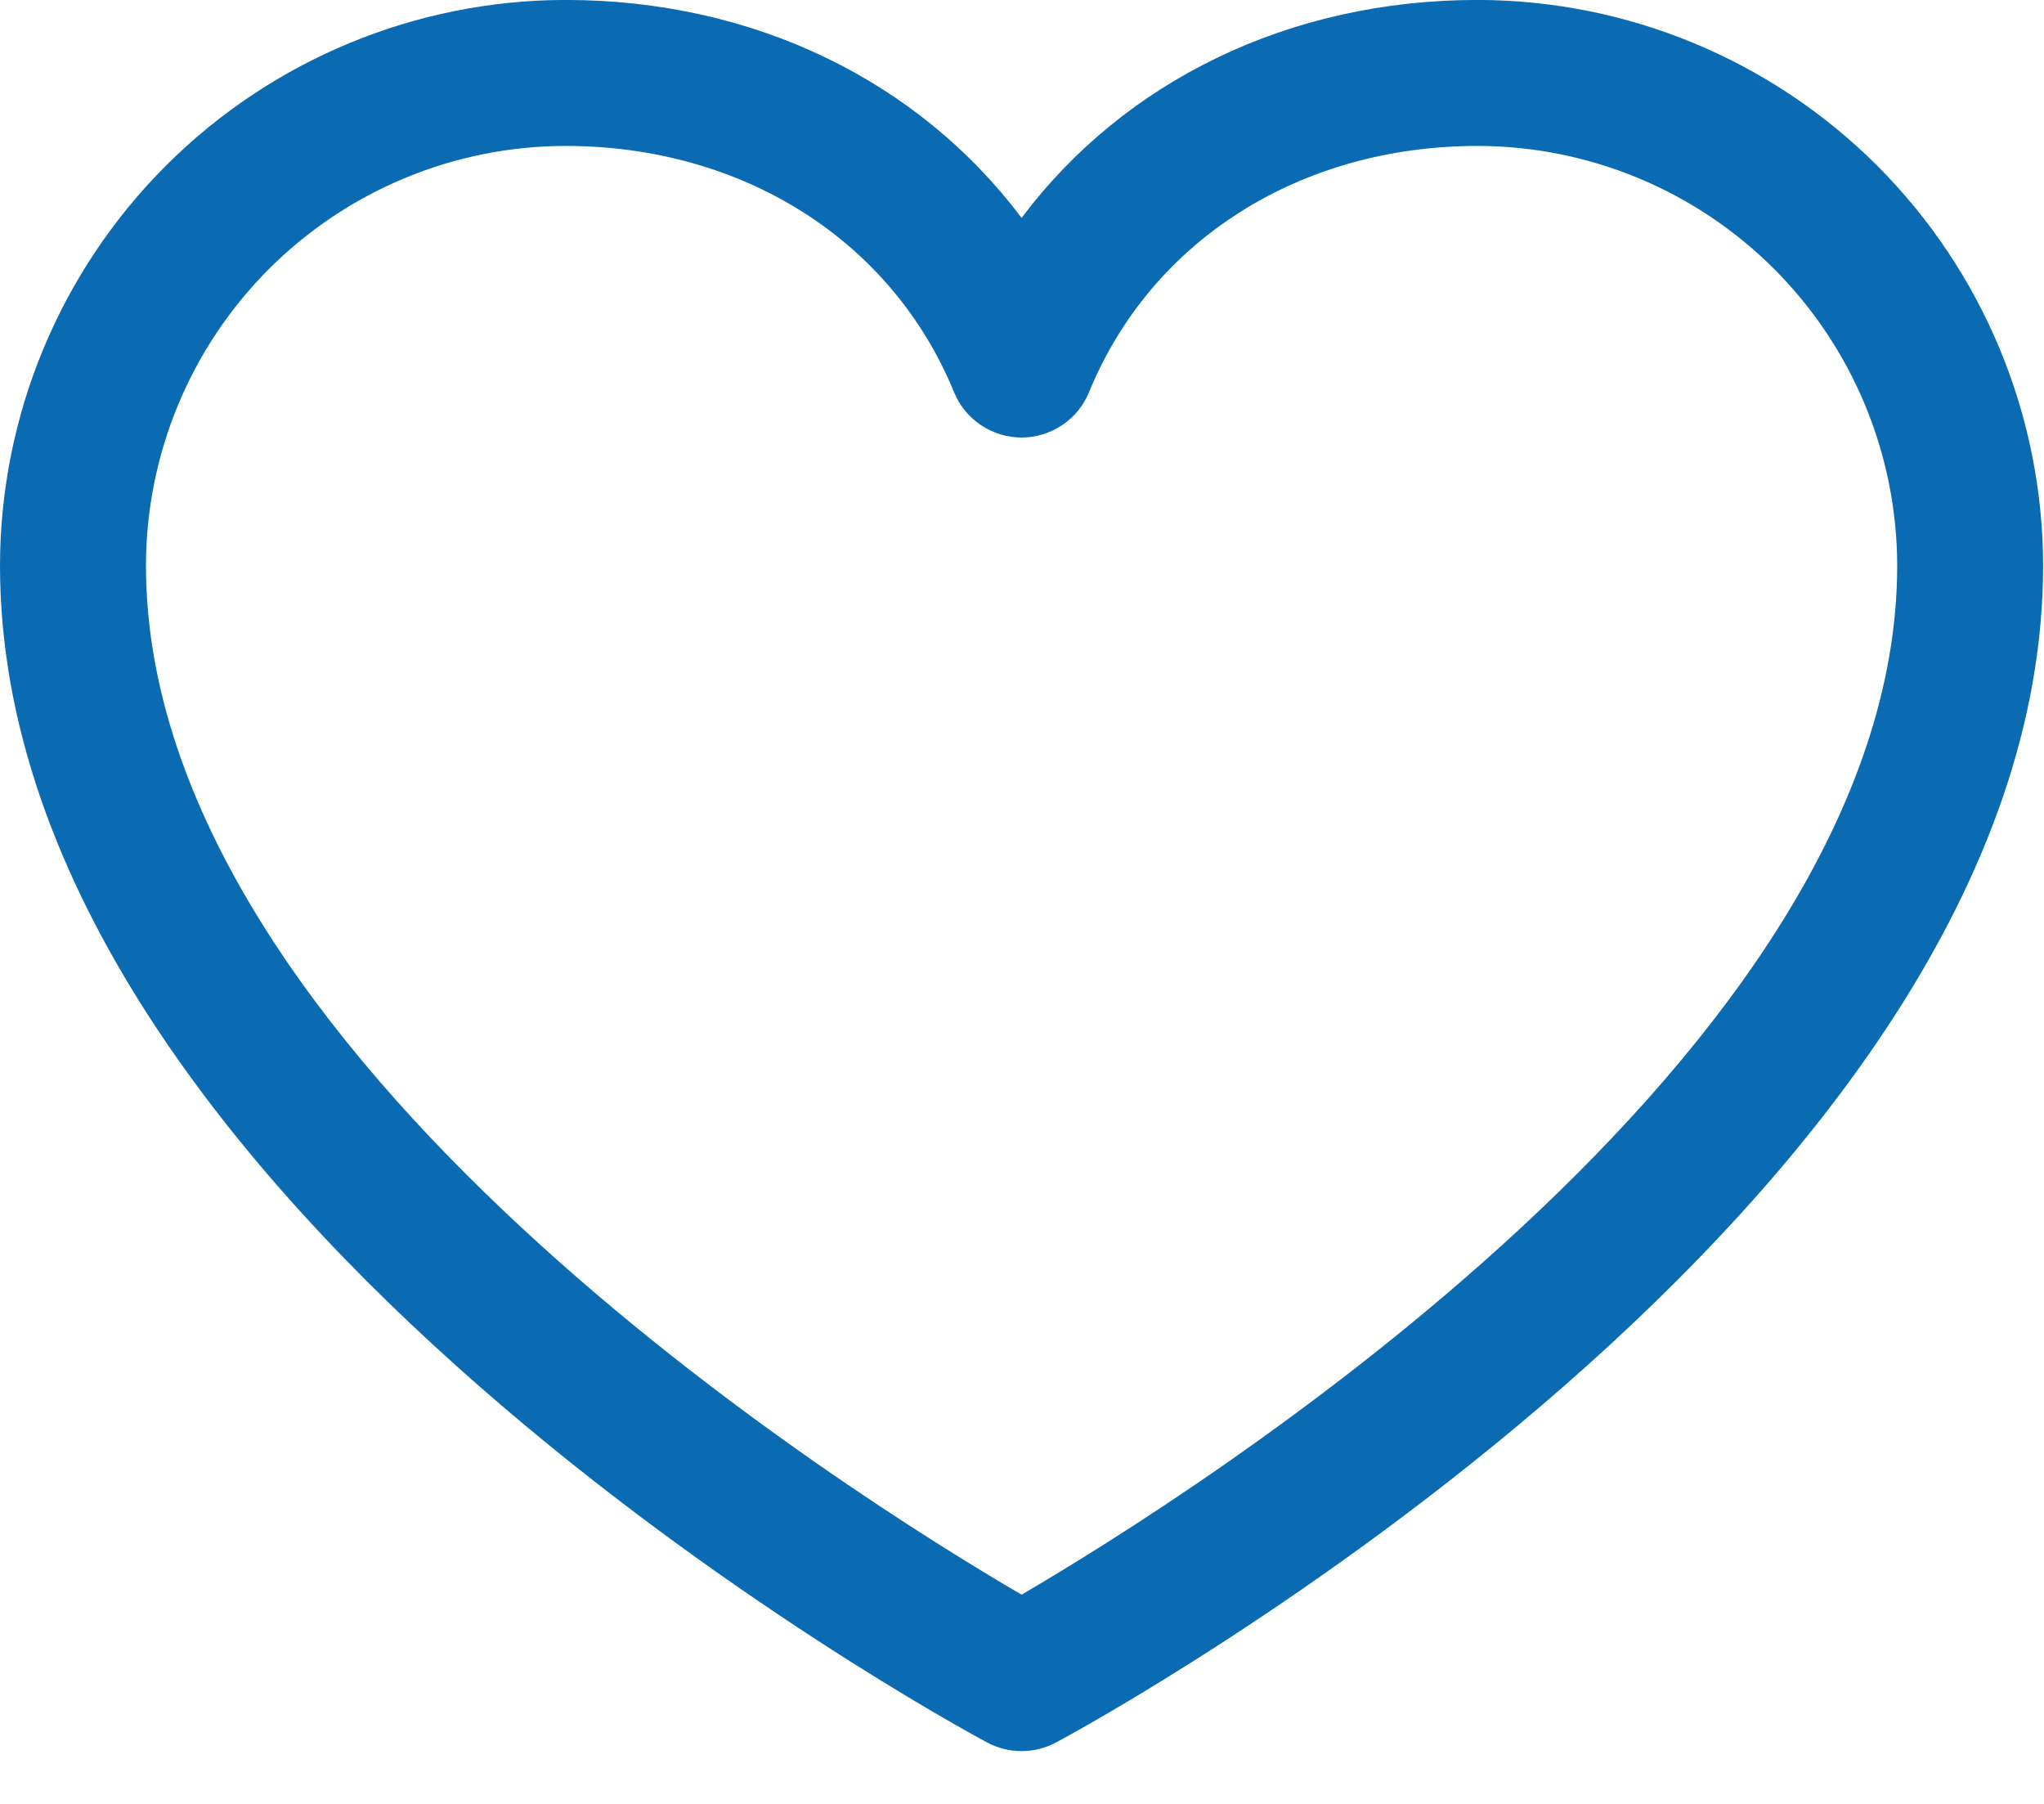 <svg width="34" height="30" viewBox="0 0 34 30" fill="none" xmlns="http://www.w3.org/2000/svg">
<path d="M24.579 -0.001C21.446 -0.001 18.703 1.346 16.993 3.624C15.283 1.346 12.54 -0.001 9.407 -0.001C6.913 0.002 4.522 0.994 2.758 2.757C0.995 4.521 0.003 6.912 0 9.406C0 20.026 15.747 28.622 16.418 28.977C16.594 29.073 16.792 29.122 16.993 29.122C17.193 29.122 17.391 29.073 17.568 28.977C18.238 28.622 33.985 20.026 33.985 9.406C33.982 6.912 32.99 4.521 31.227 2.757C29.463 0.994 27.073 0.002 24.579 -0.001ZM16.993 26.52C14.222 24.905 2.428 17.552 2.428 9.406C2.43 7.555 3.166 5.782 4.474 4.473C5.783 3.165 7.556 2.429 9.407 2.427C12.358 2.427 14.835 3.998 15.87 6.523C15.961 6.746 16.117 6.936 16.317 7.07C16.517 7.204 16.752 7.276 16.993 7.276C17.233 7.276 17.468 7.204 17.668 7.07C17.868 6.936 18.024 6.746 18.115 6.523C19.15 3.994 21.628 2.427 24.579 2.427C26.429 2.429 28.203 3.165 29.511 4.473C30.819 5.782 31.555 7.555 31.558 9.406C31.558 17.539 19.76 24.904 16.993 26.52Z" fill="#0A6BB2"/>
</svg>
